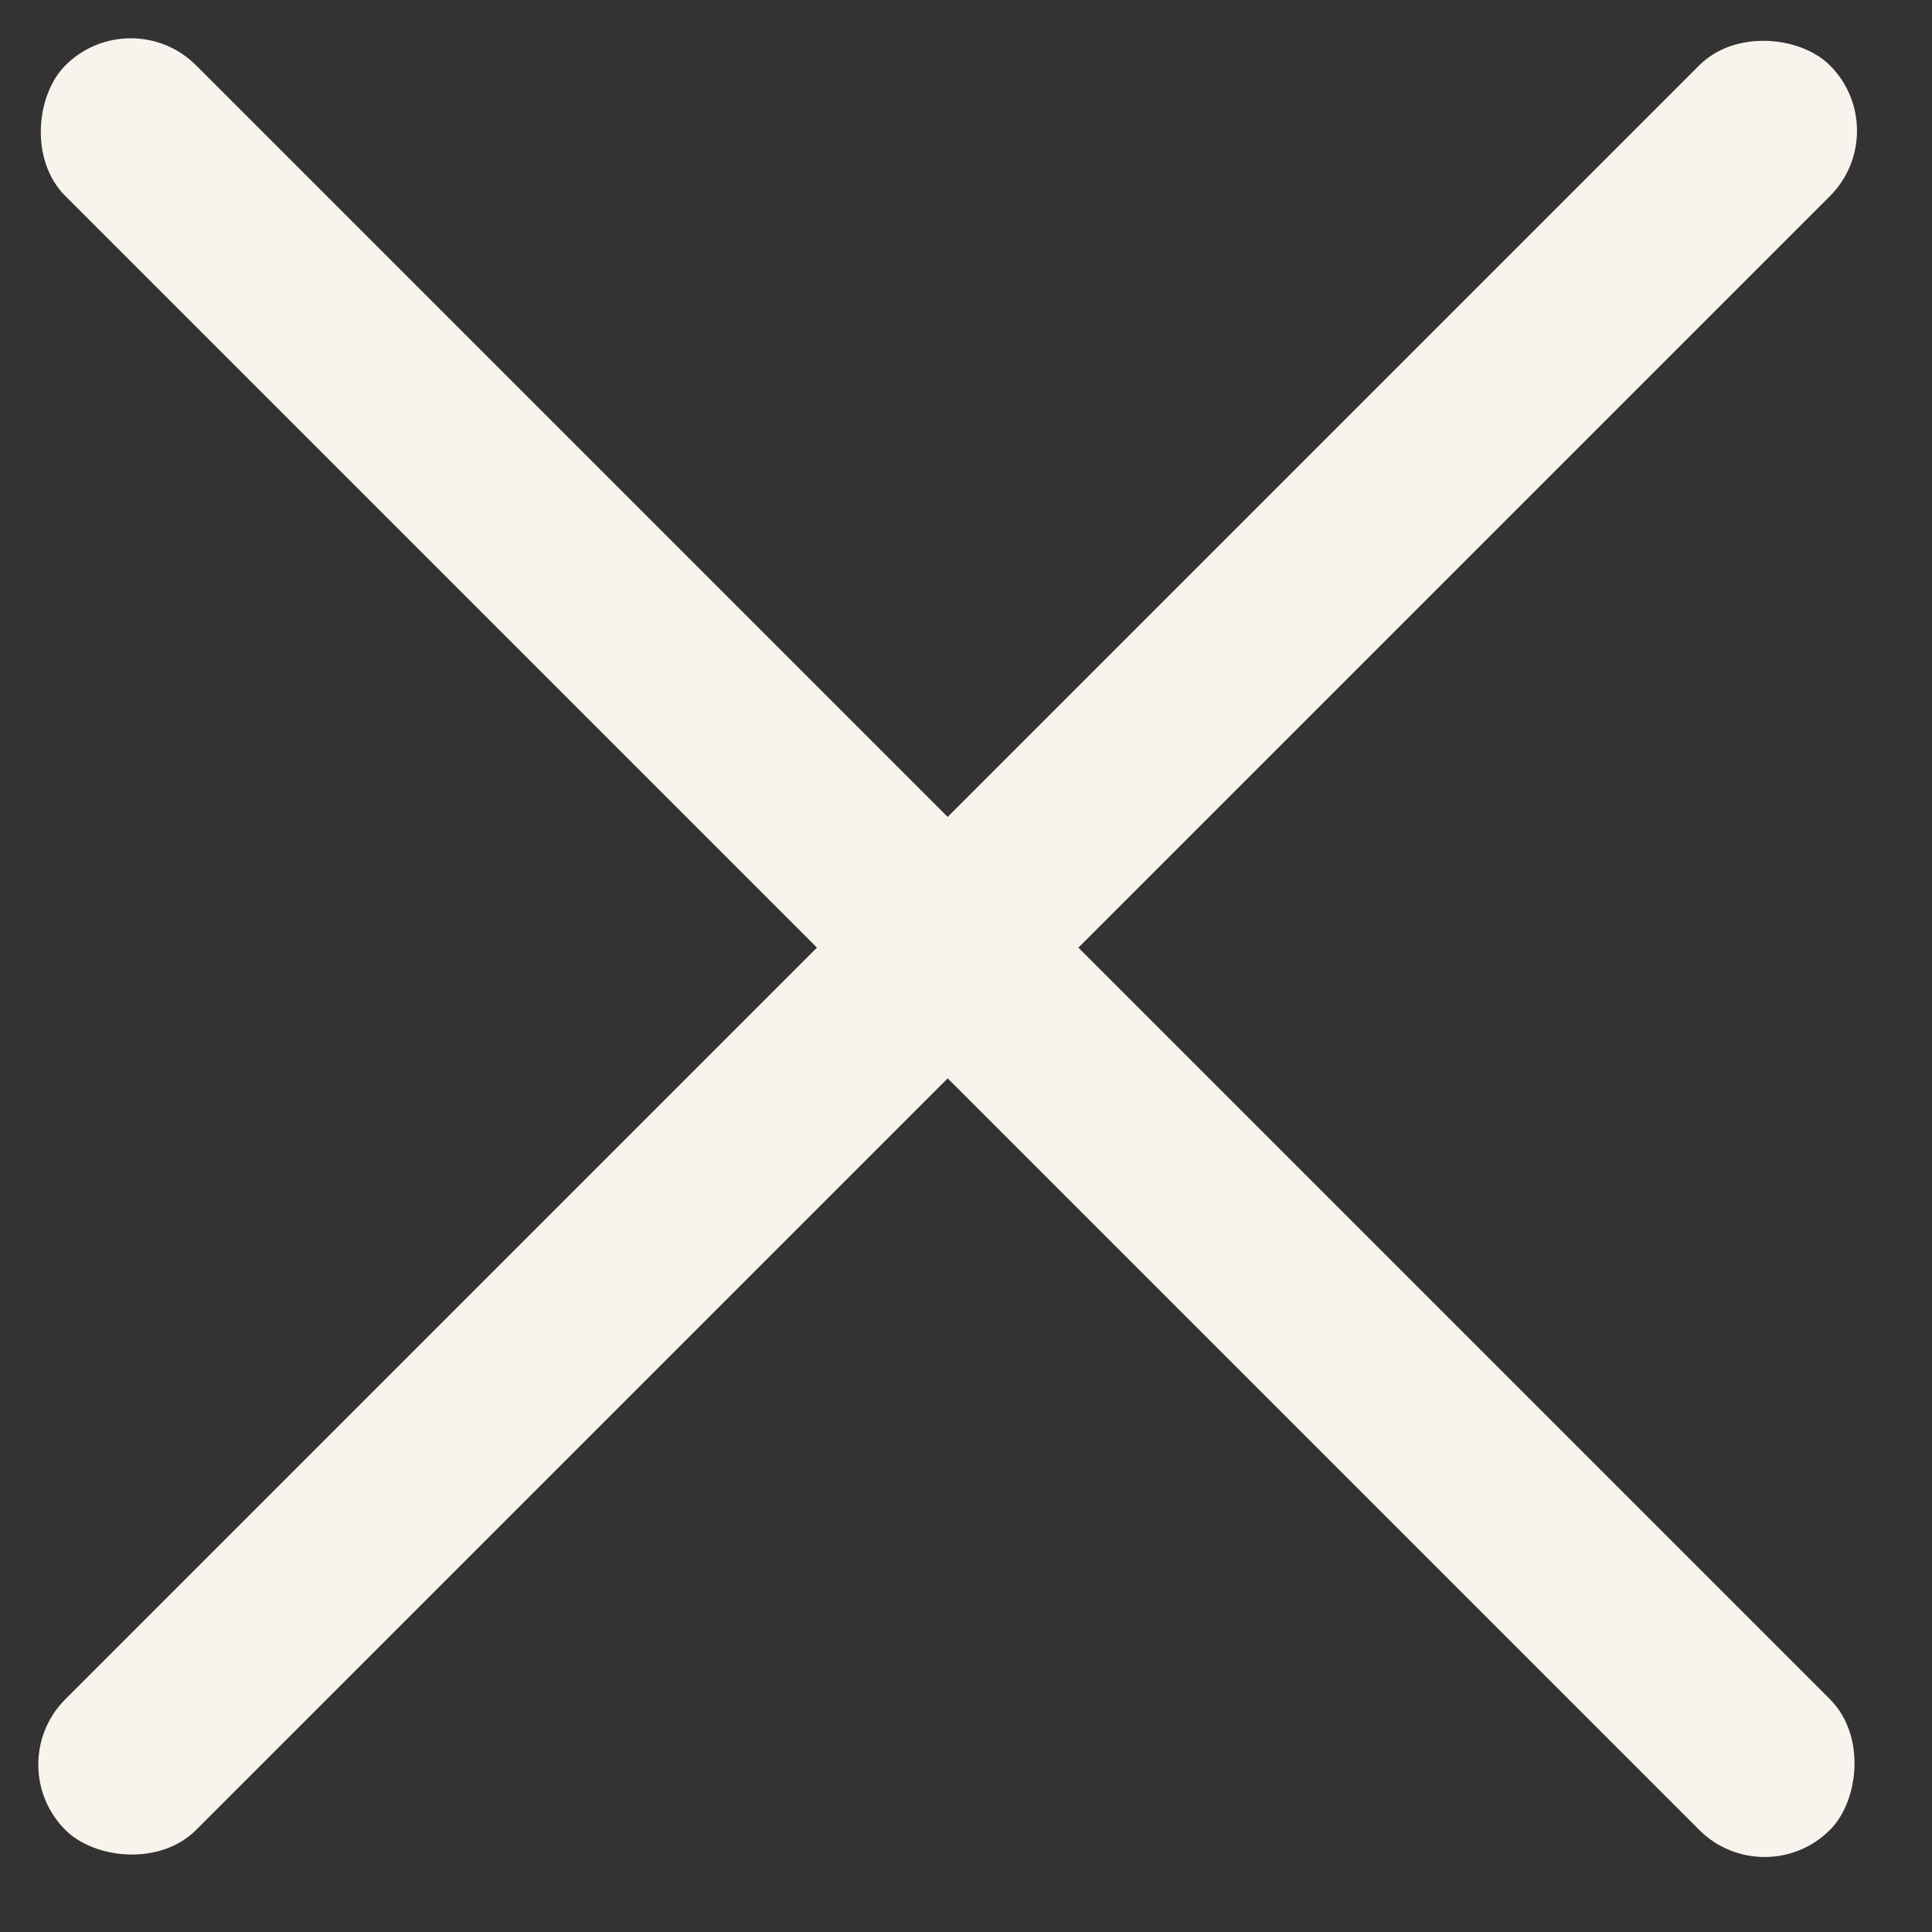 <svg width="26" height="26" viewBox="0 0 26 26" fill="none" xmlns="http://www.w3.org/2000/svg">
<rect x="0" y="0" width="26" height="26" fill="#333333" stroke="none"/>
<rect x="23.747" y="25.506" width="33.583" height="2.488" rx="1.244" transform="rotate(-135 23.747 25.506)" fill="#F8F4ED"/>
<rect y="23.747" width="33.583" height="2.488" rx="1.244" transform="rotate(-45 0 23.747)" fill="#F8F4ED"/>
</svg>
